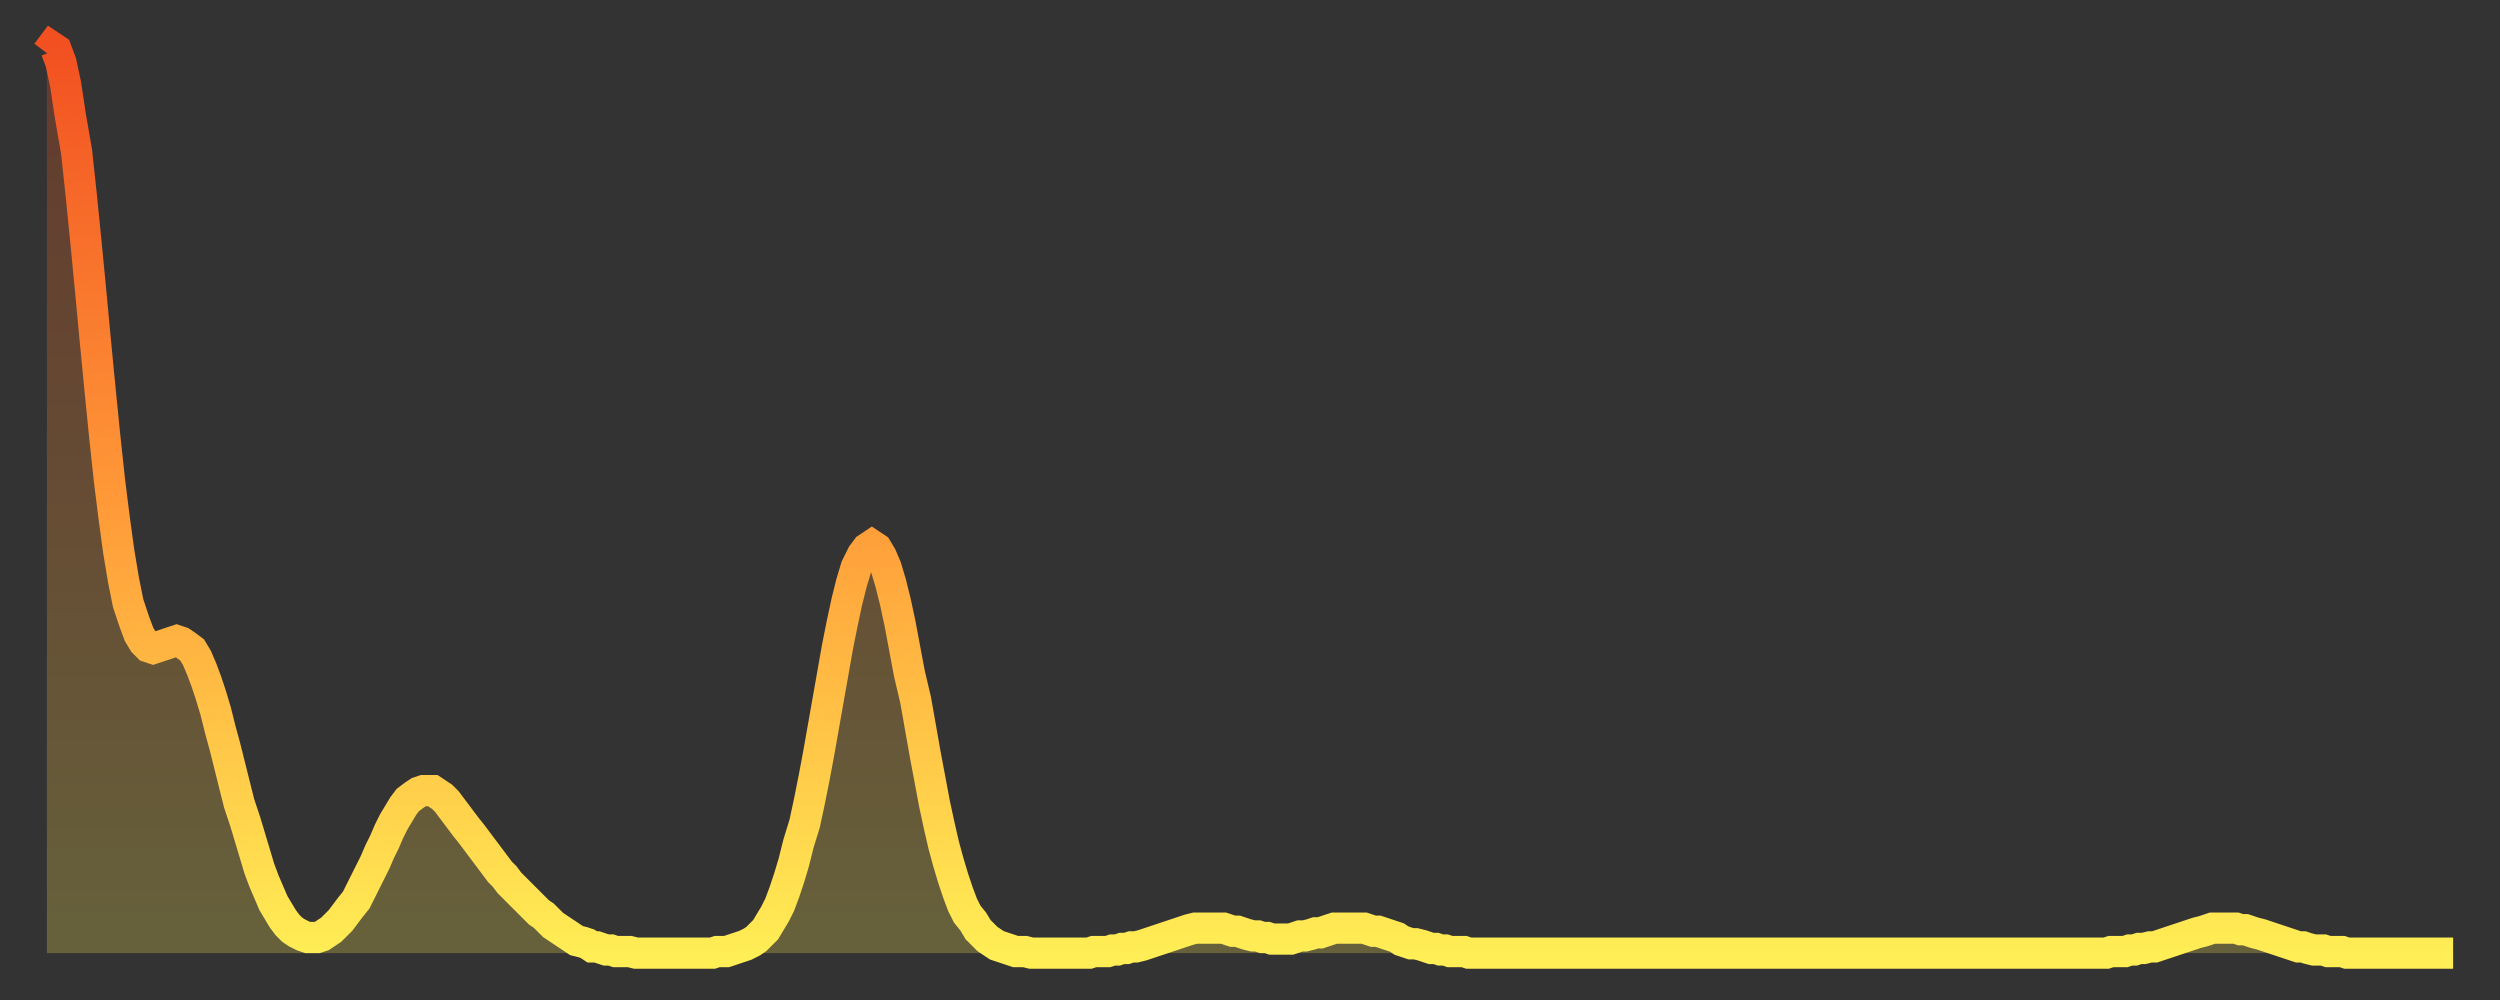 <?xml version="1.0" encoding="utf-8" ?>
<svg baseProfile="full" height="64" version="1.1" width="160" xmlns="http://www.w3.org/2000/svg" xmlns:ev="http://www.w3.org/2001/xml-events" xmlns:xlink="http://www.w3.org/1999/xlink"><rect width="100%" height="100%" fill="#333333" stroke="none"/><defs><linearGradient id="id10020" x1="0" x2="0" y1="0" y2="1"><stop offset="0%" stop-color="#f25021" /><stop offset="50%" stop-color="#ff9938" /><stop offset="100%" stop-color="#ffee55" /></linearGradient></defs><g transform="translate(3,3)"><g><path d="M 0.0 0.4 0.3 0.0 0.6 0.2 0.9 1.0 1.2 2.4 1.5 4.4 1.9 6.7 2.2 9.5 2.5 12.5 2.8 15.6 3.1 18.8 3.4 21.9 3.7 24.9 4.0 27.7 4.3 30.1 4.6 32.3 4.9 34.1 5.2 35.6 5.6 36.8 5.9 37.6 6.2 38.1 6.5 38.4 6.8 38.5 7.1 38.4 7.4 38.3 7.7 38.2 8.0 38.1 8.3 38.0 8.6 38.1 8.9 38.3 9.3 38.6 9.6 39.1 9.9 39.8 10.2 40.6 10.5 41.5 10.8 42.5 11.1 43.7 11.4 44.8 11.7 46.0 12.0 47.2 12.3 48.4 12.7 49.6 13.0 50.6 13.3 51.6 13.6 52.6 13.9 53.4 14.2 54.1 14.5 54.8 14.8 55.3 15.1 55.8 15.4 56.2 15.7 56.5 16.0 56.7 16.4 56.9 16.7 57.0 17.0 57.0 17.3 57.0 17.6 56.9 17.9 56.7 18.2 56.5 18.5 56.2 18.8 55.9 19.1 55.5 19.4 55.1 19.8 54.6 20.1 54.0 20.4 53.4 20.7 52.8 21.0 52.2 21.3 51.5 21.6 50.9 21.9 50.2 22.2 49.6 22.5 49.1 22.8 48.6 23.1 48.2 23.5 47.9 23.8 47.7 24.1 47.6 24.4 47.6 24.7 47.6 25.0 47.8 25.3 48.0 25.6 48.3 25.9 48.7 26.2 49.1 26.5 49.5 26.8 49.9 27.2 50.4 27.5 50.8 27.8 51.2 28.1 51.6 28.4 52.0 28.7 52.4 29.0 52.8 29.3 53.1 29.6 53.5 29.9 53.8 30.2 54.1 30.6 54.5 30.9 54.8 31.2 55.1 31.5 55.4 31.8 55.6 32.1 55.9 32.4 56.2 32.7 56.4 33.0 56.6 33.3 56.8 33.6 57.0 33.9 57.2 34.3 57.3 34.6 57.4 34.9 57.6 35.2 57.6 35.5 57.7 35.8 57.8 36.1 57.8 36.4 57.9 36.7 57.9 37.0 57.9 37.3 57.9 37.7 58.0 38.0 58.0 38.3 58.0 38.6 58.0 38.9 58.0 39.2 58.0 39.5 58.0 39.8 58.0 40.1 58.0 40.4 58.0 40.7 58.0 41.0 58.0 41.4 58.0 41.7 58.0 42.0 58.0 42.3 58.0 42.6 58.0 42.9 57.9 43.2 57.9 43.5 57.9 43.8 57.8 44.1 57.7 44.4 57.6 44.7 57.5 45.1 57.3 45.4 57.1 45.7 56.8 46.0 56.5 46.3 56.0 46.6 55.5 46.9 54.9 47.2 54.1 47.5 53.2 47.8 52.2 48.1 51.0 48.5 49.7 48.8 48.3 49.1 46.8 49.4 45.2 49.7 43.5 50.0 41.8 50.3 40.1 50.6 38.4 50.9 36.9 51.2 35.5 51.5 34.3 51.8 33.3 52.2 32.5 52.5 32.1 52.8 31.9 53.1 32.1 53.4 32.6 53.7 33.3 54.0 34.3 54.3 35.5 54.6 36.9 54.9 38.5 55.2 40.1 55.6 41.8 55.9 43.5 56.2 45.2 56.5 46.8 56.8 48.4 57.1 49.8 57.4 51.1 57.7 52.2 58.0 53.2 58.3 54.1 58.6 54.9 58.9 55.5 59.3 56.0 59.6 56.5 59.9 56.8 60.2 57.1 60.5 57.3 60.8 57.5 61.1 57.6 61.4 57.7 61.7 57.8 62.0 57.9 62.3 57.9 62.6 57.9 63.0 58.0 63.3 58.0 63.6 58.0 63.9 58.0 64.2 58.0 64.5 58.0 64.8 58.0 65.1 58.0 65.4 58.0 65.7 58.0 66.0 58.0 66.4 58.0 66.7 58.0 67.0 57.9 67.3 57.9 67.6 57.9 67.9 57.9 68.2 57.8 68.5 57.8 68.8 57.7 69.1 57.7 69.4 57.6 69.7 57.6 70.1 57.5 70.4 57.4 70.7 57.3 71.0 57.2 71.3 57.1 71.6 57.0 71.9 56.9 72.2 56.8 72.5 56.7 72.8 56.6 73.1 56.5 73.5 56.4 73.8 56.4 74.1 56.4 74.4 56.4 74.7 56.4 75.0 56.4 75.3 56.4 75.6 56.5 75.9 56.6 76.2 56.6 76.5 56.7 76.8 56.8 77.2 56.9 77.5 56.9 77.8 57.0 78.1 57.0 78.4 57.1 78.7 57.1 79.0 57.1 79.3 57.1 79.6 57.1 79.9 57.0 80.2 56.9 80.5 56.9 80.9 56.8 81.2 56.7 81.5 56.7 81.8 56.6 82.1 56.5 82.4 56.4 82.7 56.4 83.0 56.4 83.3 56.4 83.6 56.4 83.9 56.4 84.3 56.4 84.6 56.5 84.9 56.6 85.2 56.6 85.5 56.7 85.8 56.8 86.1 56.9 86.4 57.0 86.7 57.2 87.0 57.3 87.3 57.4 87.6 57.4 88.0 57.5 88.3 57.6 88.6 57.7 88.9 57.7 89.2 57.8 89.5 57.8 89.8 57.9 90.1 57.9 90.4 57.9 90.7 57.9 91.0 58.0 91.4 58.0 91.7 58.0 92.0 58.0 92.3 58.0 92.6 58.0 92.9 58.0 93.2 58.0 93.5 58.0 93.8 58.0 94.1 58.0 94.4 58.0 94.7 58.0 95.1 58.0 95.4 58.0 95.7 58.0 96.0 58.0 96.3 58.0 96.6 58.0 96.9 58.0 97.2 58.0 97.5 58.0 97.8 58.0 98.1 58.0 98.4 58.0 98.8 58.0 99.1 58.0 99.4 58.0 99.7 58.0 100.0 58.0 100.3 58.0 100.6 58.0 100.9 58.0 101.2 58.0 101.5 58.0 101.8 58.0 102.2 58.0 102.5 58.0 102.8 58.0 103.1 58.0 103.4 58.0 103.7 58.0 104.0 58.0 104.3 58.0 104.6 58.0 104.9 58.0 105.2 58.0 105.5 58.0 105.9 58.0 106.2 58.0 106.5 58.0 106.8 58.0 107.1 58.0 107.4 58.0 107.7 58.0 108.0 58.0 108.3 58.0 108.6 58.0 108.9 58.0 109.3 58.0 109.6 58.0 109.9 58.0 110.2 58.0 110.5 58.0 110.8 58.0 111.1 58.0 111.4 58.0 111.7 58.0 112.0 58.0 112.3 58.0 112.6 58.0 113.0 58.0 113.3 58.0 113.6 58.0 113.9 58.0 114.2 58.0 114.5 58.0 114.8 58.0 115.1 58.0 115.4 58.0 115.7 58.0 116.0 58.0 116.3 58.0 116.7 58.0 117.0 58.0 117.3 58.0 117.6 58.0 117.9 58.0 118.2 58.0 118.5 58.0 118.8 58.0 119.1 58.0 119.4 58.0 119.7 58.0 120.1 58.0 120.4 58.0 120.7 58.0 121.0 58.0 121.3 58.0 121.6 58.0 121.9 58.0 122.2 58.0 122.5 58.0 122.8 58.0 123.1 58.0 123.4 58.0 123.8 58.0 124.1 58.0 124.4 58.0 124.7 58.0 125.0 58.0 125.3 58.0 125.6 58.0 125.9 58.0 126.2 58.0 126.5 58.0 126.8 58.0 127.2 58.0 127.5 58.0 127.8 58.0 128.1 58.0 128.4 58.0 128.7 58.0 129.0 58.0 129.3 58.0 129.6 58.0 129.9 58.0 130.2 58.0 130.5 58.0 130.9 58.0 131.2 58.0 131.5 58.0 131.8 58.0 132.1 57.9 132.4 57.9 132.7 57.9 133.0 57.9 133.3 57.8 133.6 57.8 133.9 57.7 134.2 57.7 134.6 57.6 134.9 57.6 135.2 57.5 135.5 57.4 135.8 57.3 136.1 57.2 136.4 57.1 136.7 57.0 137.0 56.9 137.3 56.8 137.6 56.7 138.0 56.6 138.3 56.5 138.6 56.4 138.9 56.4 139.2 56.4 139.5 56.4 139.8 56.4 140.1 56.4 140.4 56.5 140.7 56.5 141.0 56.6 141.3 56.7 141.7 56.8 142.0 56.9 142.3 57.0 142.6 57.1 142.9 57.2 143.2 57.3 143.5 57.4 143.8 57.5 144.1 57.6 144.4 57.6 144.7 57.7 145.1 57.8 145.4 57.8 145.7 57.8 146.0 57.9 146.3 57.9 146.6 57.9 146.9 57.9 147.2 58.0 147.5 58.0 147.8 58.0 148.1 58.0 148.4 58.0 148.8 58.0 149.1 58.0 149.4 58.0 149.7 58.0 150.0 58.0 150.3 58.0 150.6 58.0 150.9 58.0 151.2 58.0 151.5 58.0 151.8 58.0 152.1 58.0 152.5 58.0 152.8 58.0 153.1 58.0 153.4 58.0 153.7 58.0 154.0 58.0" fill="none" id="graph-curve" opacity="1" stroke="url(#id10020)" stroke-width="2" /><path d="M 0 58 L 0.0 0.4 0.3 0.0 0.6 0.2 0.9 1.0 1.2 2.4 1.5 4.4 1.9 6.7 2.2 9.5 2.5 12.5 2.8 15.6 3.1 18.8 3.4 21.9 3.7 24.9 4.0 27.7 4.3 30.1 4.6 32.3 4.9 34.1 5.2 35.6 5.6 36.8 5.9 37.6 6.2 38.1 6.5 38.4 6.8 38.5 7.1 38.4 7.4 38.3 7.7 38.2 8.0 38.1 8.3 38.0 8.6 38.1 8.9 38.3 9.3 38.6 9.6 39.1 9.9 39.8 10.2 40.6 10.5 41.5 10.8 42.5 11.1 43.7 11.4 44.8 11.7 46.0 12.0 47.2 12.3 48.4 12.7 49.6 13.0 50.6 13.3 51.6 13.6 52.6 13.9 53.4 14.2 54.1 14.5 54.8 14.8 55.3 15.1 55.8 15.4 56.2 15.7 56.5 16.0 56.7 16.4 56.9 16.7 57.0 17.0 57.0 17.3 57.0 17.6 56.9 17.9 56.7 18.2 56.5 18.5 56.2 18.8 55.9 19.1 55.5 19.4 55.1 19.8 54.6 20.1 54.0 20.4 53.4 20.7 52.8 21.0 52.2 21.3 51.5 21.6 50.9 21.9 50.2 22.2 49.6 22.5 49.1 22.8 48.6 23.1 48.2 23.5 47.9 23.8 47.7 24.1 47.6 24.4 47.6 24.7 47.6 25.0 47.8 25.3 48.0 25.6 48.3 25.9 48.7 26.2 49.1 26.5 49.5 26.8 49.9 27.2 50.4 27.5 50.8 27.8 51.2 28.1 51.6 28.4 52.0 28.7 52.4 29.0 52.8 29.3 53.1 29.6 53.5 29.9 53.8 30.2 54.1 30.6 54.5 30.9 54.8 31.2 55.1 31.5 55.4 31.8 55.6 32.1 55.9 32.4 56.2 32.7 56.4 33.0 56.6 33.3 56.8 33.6 57.0 33.9 57.2 34.3 57.3 34.6 57.4 34.9 57.6 35.2 57.6 35.5 57.7 35.8 57.8 36.1 57.8 36.4 57.9 36.7 57.9 37.0 57.9 37.3 57.9 37.7 58.0 38.0 58.0 38.3 58.0 38.6 58.0 38.9 58.0 39.2 58.0 39.5 58.0 39.8 58.0 40.1 58.0 40.4 58.0 40.7 58.0 41.0 58.0 41.4 58.0 41.7 58.0 42.0 58.0 42.3 58.0 42.6 58.0 42.9 57.9 43.2 57.9 43.5 57.9 43.8 57.8 44.1 57.7 44.4 57.6 44.7 57.5 45.1 57.3 45.4 57.1 45.7 56.8 46.0 56.5 46.3 56.0 46.6 55.5 46.9 54.9 47.2 54.1 47.5 53.2 47.8 52.2 48.1 51.0 48.5 49.7 48.8 48.3 49.1 46.8 49.4 45.2 49.7 43.5 50.0 41.8 50.3 40.1 50.6 38.4 50.9 36.9 51.2 35.5 51.5 34.3 51.8 33.3 52.2 32.5 52.5 32.1 52.8 31.9 53.1 32.1 53.4 32.6 53.7 33.3 54.0 34.3 54.3 35.5 54.6 36.9 54.9 38.5 55.2 40.1 55.6 41.8 55.9 43.5 56.2 45.2 56.5 46.8 56.8 48.4 57.1 49.8 57.4 51.1 57.7 52.2 58.0 53.2 58.3 54.1 58.6 54.9 58.9 55.5 59.3 56.0 59.6 56.5 59.9 56.8 60.2 57.1 60.5 57.3 60.8 57.5 61.1 57.6 61.4 57.7 61.7 57.8 62.0 57.9 62.3 57.9 62.6 57.9 63.0 58.0 63.3 58.0 63.6 58.0 63.9 58.0 64.2 58.0 64.5 58.0 64.8 58.0 65.1 58.0 65.4 58.0 65.7 58.0 66.0 58.0 66.4 58.0 66.7 58.0 67.0 57.9 67.3 57.9 67.6 57.9 67.9 57.9 68.2 57.8 68.5 57.8 68.8 57.7 69.1 57.7 69.4 57.6 69.7 57.6 70.1 57.5 70.4 57.4 70.7 57.3 71.0 57.2 71.3 57.1 71.6 57.0 71.9 56.9 72.2 56.8 72.5 56.7 72.8 56.6 73.1 56.5 73.5 56.4 73.8 56.4 74.1 56.4 74.4 56.4 74.7 56.4 75.0 56.4 75.3 56.4 75.6 56.5 75.9 56.6 76.2 56.6 76.5 56.7 76.8 56.8 77.2 56.9 77.5 56.9 77.8 57.0 78.1 57.0 78.4 57.1 78.7 57.1 79.0 57.1 79.3 57.1 79.6 57.1 79.9 57.0 80.2 56.9 80.5 56.9 80.9 56.8 81.2 56.7 81.5 56.7 81.8 56.6 82.1 56.5 82.4 56.4 82.7 56.4 83.0 56.4 83.3 56.4 83.6 56.4 83.9 56.4 84.3 56.4 84.6 56.5 84.9 56.6 85.2 56.6 85.5 56.7 85.8 56.8 86.1 56.9 86.4 57.0 86.7 57.2 87.0 57.3 87.3 57.4 87.6 57.4 88.0 57.5 88.3 57.6 88.6 57.7 88.9 57.7 89.2 57.8 89.5 57.8 89.8 57.9 90.1 57.9 90.4 57.9 90.7 57.9 91.0 58.0 91.4 58.0 91.7 58.0 92.0 58.0 92.3 58.0 92.6 58.0 92.9 58.0 93.2 58.0 93.5 58.0 93.8 58.0 94.1 58.0 94.4 58.0 94.7 58.0 95.1 58.0 95.4 58.0 95.7 58.0 96.0 58.0 96.3 58.0 96.6 58.0 96.9 58.0 97.2 58.0 97.5 58.0 97.8 58.0 98.1 58.0 98.4 58.0 98.8 58.0 99.1 58.0 99.4 58.0 99.7 58.0 100.0 58.0 100.3 58.0 100.6 58.0 100.9 58.0 101.2 58.0 101.5 58.0 101.8 58.0 102.2 58.0 102.5 58.0 102.8 58.0 103.1 58.0 103.4 58.0 103.7 58.0 104.0 58.0 104.3 58.0 104.6 58.0 104.9 58.0 105.2 58.0 105.5 58.0 105.9 58.0 106.2 58.0 106.5 58.0 106.8 58.0 107.1 58.0 107.4 58.0 107.7 58.0 108.0 58.0 108.3 58.0 108.6 58.0 108.9 58.0 109.3 58.0 109.6 58.0 109.9 58.0 110.2 58.0 110.5 58.0 110.8 58.0 111.1 58.0 111.4 58.0 111.7 58.0 112.0 58.0 112.3 58.0 112.6 58.0 113.0 58.0 113.3 58.0 113.6 58.0 113.9 58.0 114.2 58.0 114.5 58.0 114.8 58.0 115.1 58.0 115.4 58.0 115.7 58.0 116.0 58.0 116.3 58.0 116.7 58.0 117.0 58.0 117.3 58.0 117.6 58.0 117.9 58.0 118.2 58.0 118.5 58.0 118.8 58.0 119.1 58.0 119.4 58.0 119.7 58.0 120.1 58.0 120.4 58.0 120.7 58.0 121.0 58.0 121.3 58.0 121.6 58.0 121.9 58.0 122.2 58.0 122.5 58.0 122.8 58.0 123.1 58.0 123.4 58.0 123.8 58.0 124.1 58.0 124.4 58.0 124.7 58.0 125.0 58.0 125.3 58.0 125.6 58.0 125.9 58.0 126.2 58.0 126.5 58.0 126.8 58.0 127.2 58.0 127.5 58.0 127.8 58.0 128.1 58.0 128.4 58.0 128.7 58.0 129.0 58.0 129.3 58.0 129.6 58.0 129.9 58.0 130.2 58.0 130.5 58.0 130.9 58.0 131.2 58.0 131.5 58.0 131.8 58.0 132.1 57.9 132.4 57.9 132.7 57.9 133.0 57.9 133.3 57.8 133.6 57.8 133.9 57.7 134.2 57.7 134.6 57.6 134.9 57.6 135.2 57.5 135.5 57.4 135.8 57.3 136.1 57.2 136.4 57.1 136.7 57.0 137.0 56.9 137.3 56.8 137.6 56.7 138.0 56.6 138.3 56.5 138.6 56.4 138.9 56.4 139.2 56.4 139.5 56.4 139.8 56.4 140.1 56.4 140.4 56.5 140.7 56.5 141.0 56.6 141.3 56.7 141.7 56.8 142.0 56.9 142.3 57.0 142.6 57.1 142.9 57.2 143.2 57.3 143.5 57.4 143.8 57.5 144.1 57.6 144.4 57.6 144.7 57.7 145.1 57.8 145.4 57.8 145.7 57.8 146.0 57.9 146.3 57.9 146.6 57.9 146.9 57.9 147.2 58.0 147.5 58.0 147.8 58.0 148.1 58.0 148.4 58.0 148.8 58.0 149.1 58.0 149.4 58.0 149.7 58.0 150.0 58.0 150.3 58.0 150.6 58.0 150.9 58.0 151.2 58.0 151.5 58.0 151.8 58.0 152.1 58.0 152.5 58.0 152.8 58.0 153.1 58.0 153.4 58.0 153.7 58.0 154.0 58.0 154 58" fill="url(#id10020)" fill-opacity=".25" id="graph-shadow" /></g></g></svg>